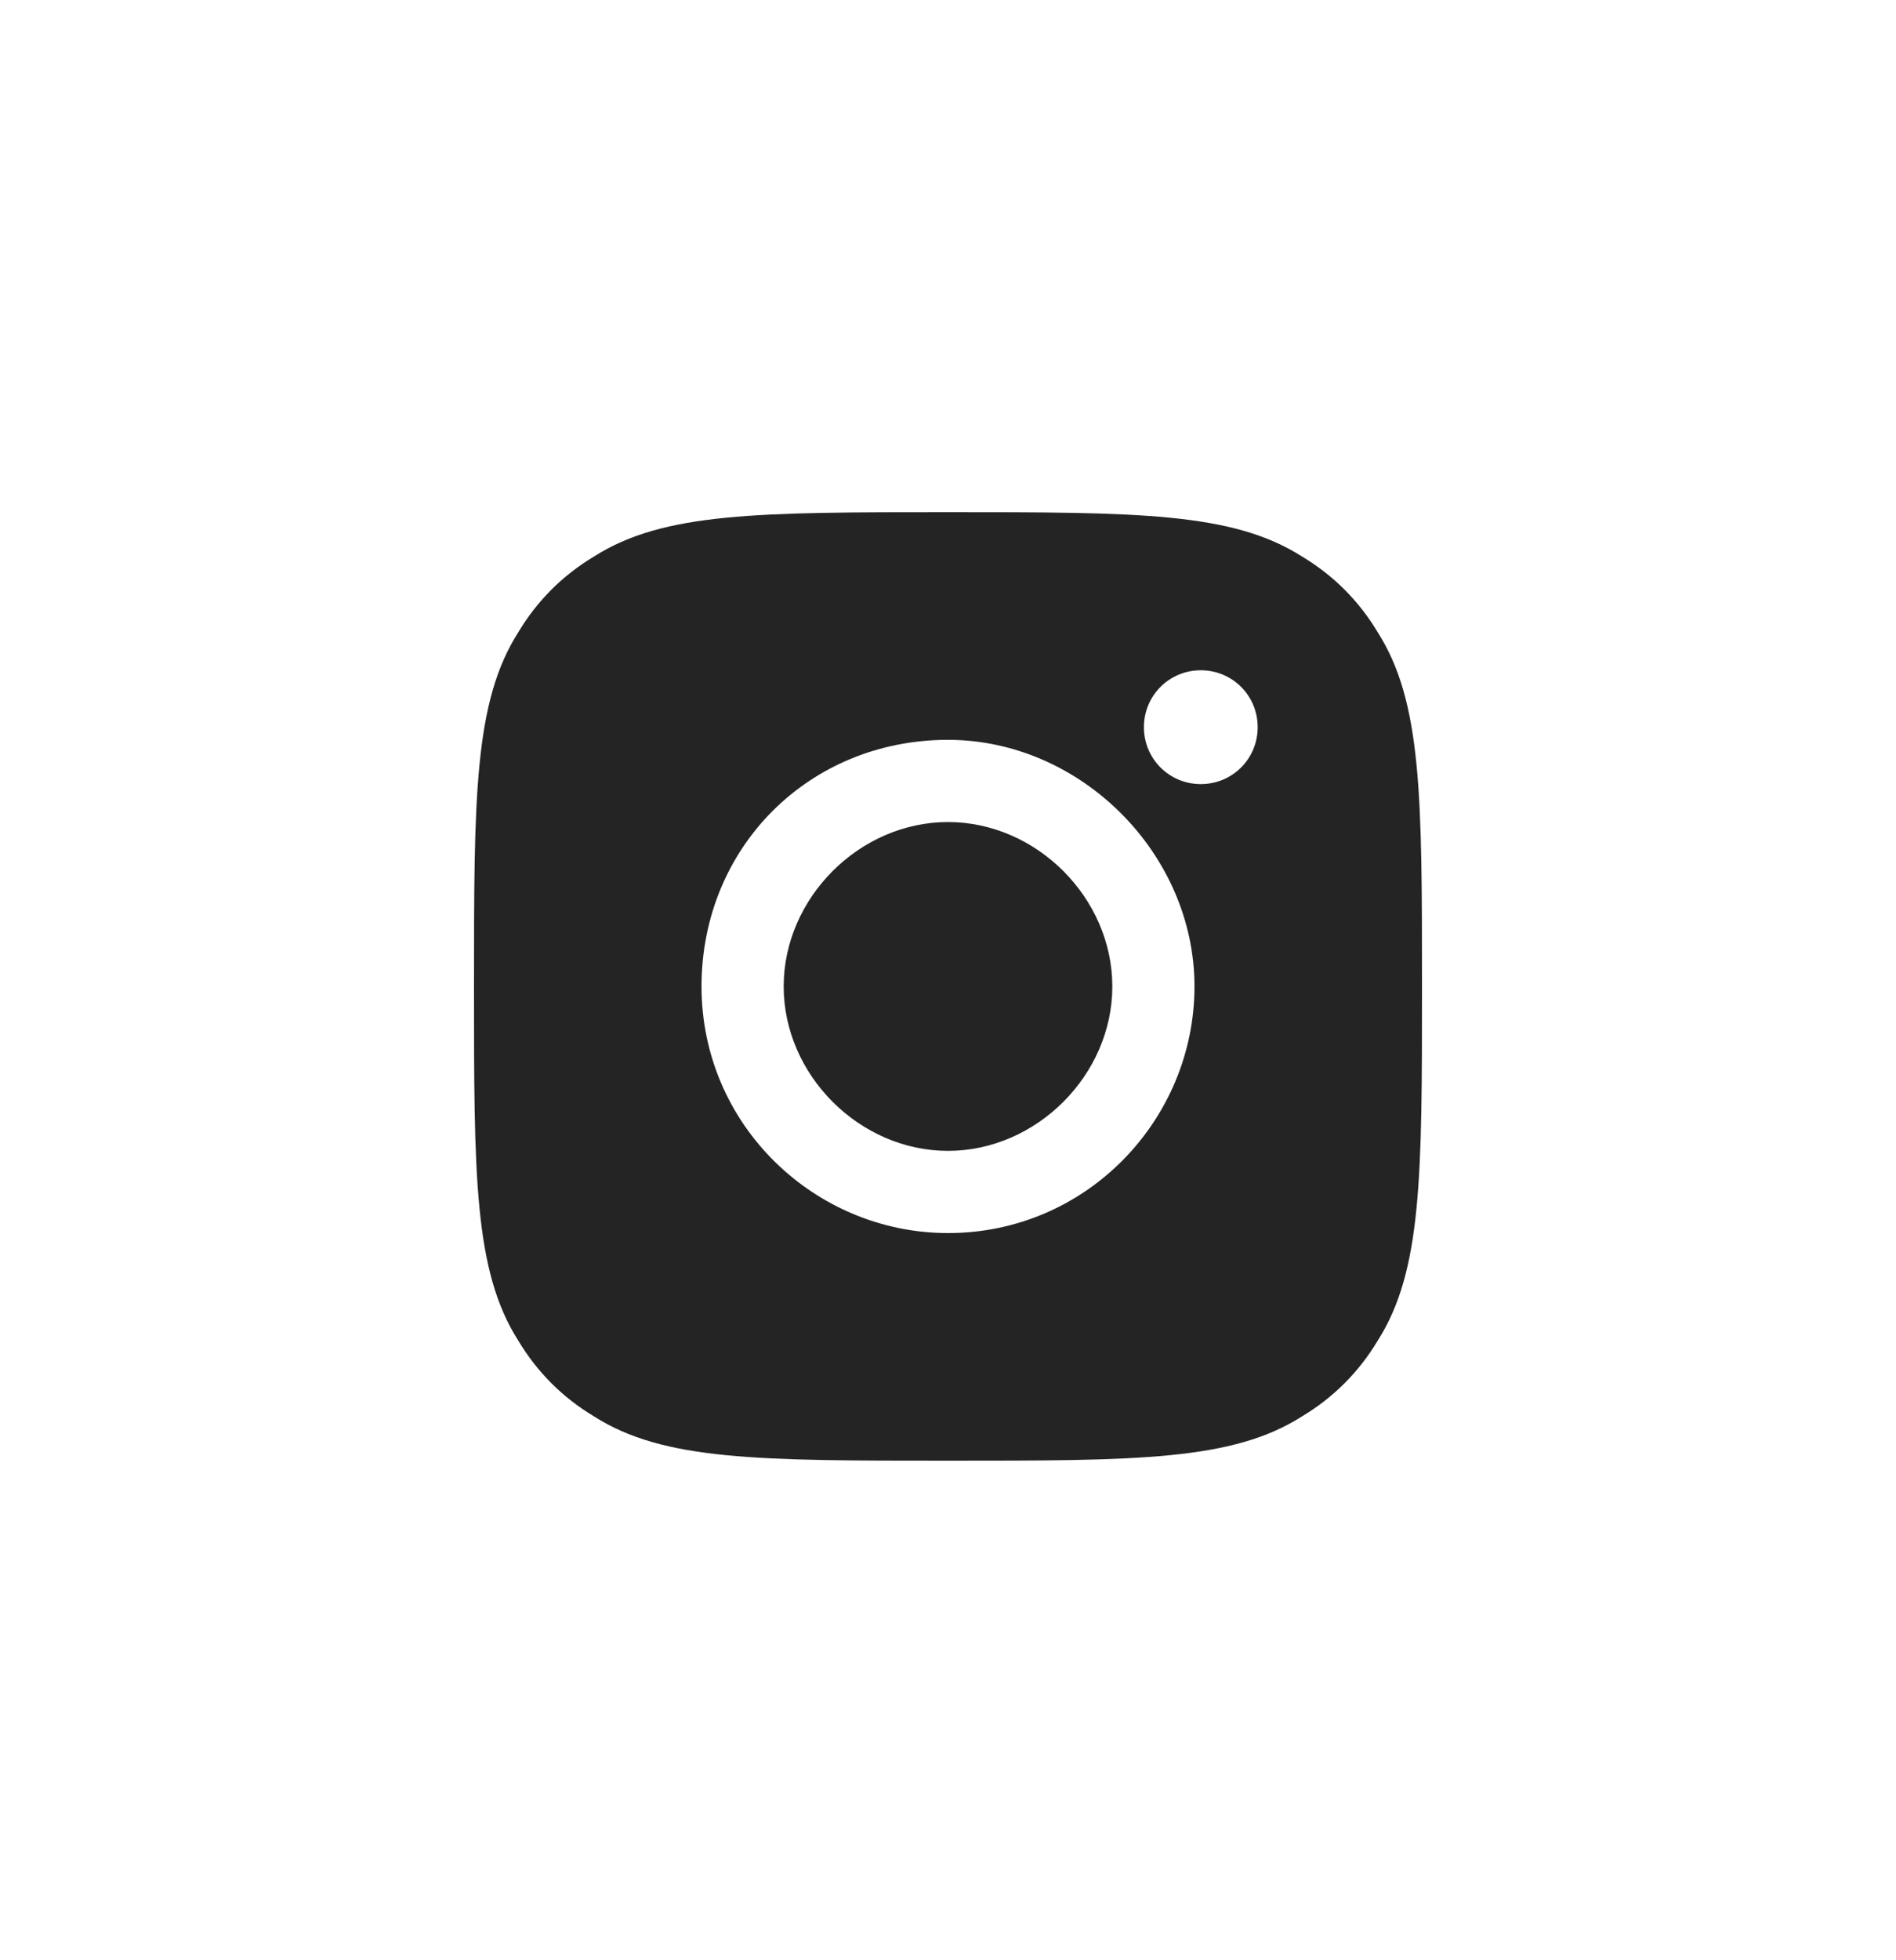 <?xml version="1.0" encoding="utf-8"?>
<!-- Generator: Adobe Illustrator 27.5.0, SVG Export Plug-In . SVG Version: 6.00 Build 0)  -->
<svg version="1.1" id="Layer_1" xmlns="http://www.w3.org/2000/svg" xmlns:xlink="http://www.w3.org/1999/xlink" x="0px" y="0px"
	 viewBox="0 0 30 31" style="enable-background:new 0 0 30 31;" xml:space="preserve">
<style type="text/css">
	.st0{fill-rule:evenodd;clip-rule:evenodd;fill:#242424;}
</style>
<path class="st0" d="M7.5,15.6c0-3,0-4.5,0.7-5.6c0.3-0.5,0.7-0.9,1.2-1.2C10.5,8.1,12,8.1,15,8.1s4.5,0,5.6,0.7
	c0.5,0.3,0.9,0.7,1.2,1.2c0.7,1.1,0.7,2.6,0.7,5.6c0,3,0,4.5-0.7,5.6c-0.3,0.5-0.7,0.9-1.2,1.2c-1.1,0.7-2.6,0.7-5.6,0.7
	s-4.5,0-5.6-0.7c-0.5-0.3-0.9-0.7-1.2-1.2C7.5,20.1,7.5,18.6,7.5,15.6z M18.9,15.6c0,2.1-1.7,3.9-3.9,3.9c-2.1,0-3.9-1.7-3.9-3.9
	s1.7-3.9,3.9-3.9C17.1,11.7,18.9,13.5,18.9,15.6z M15,18.2c1.4,0,2.6-1.2,2.6-2.6S16.4,13,15,13s-2.6,1.2-2.6,2.6S13.6,18.2,15,18.2
	z M19,12.4c0.5,0,0.9-0.4,0.9-0.9c0-0.5-0.4-0.9-0.9-0.9c-0.5,0-0.9,0.4-0.9,0.9C18.1,12,18.5,12.4,19,12.4z"/>
</svg>
